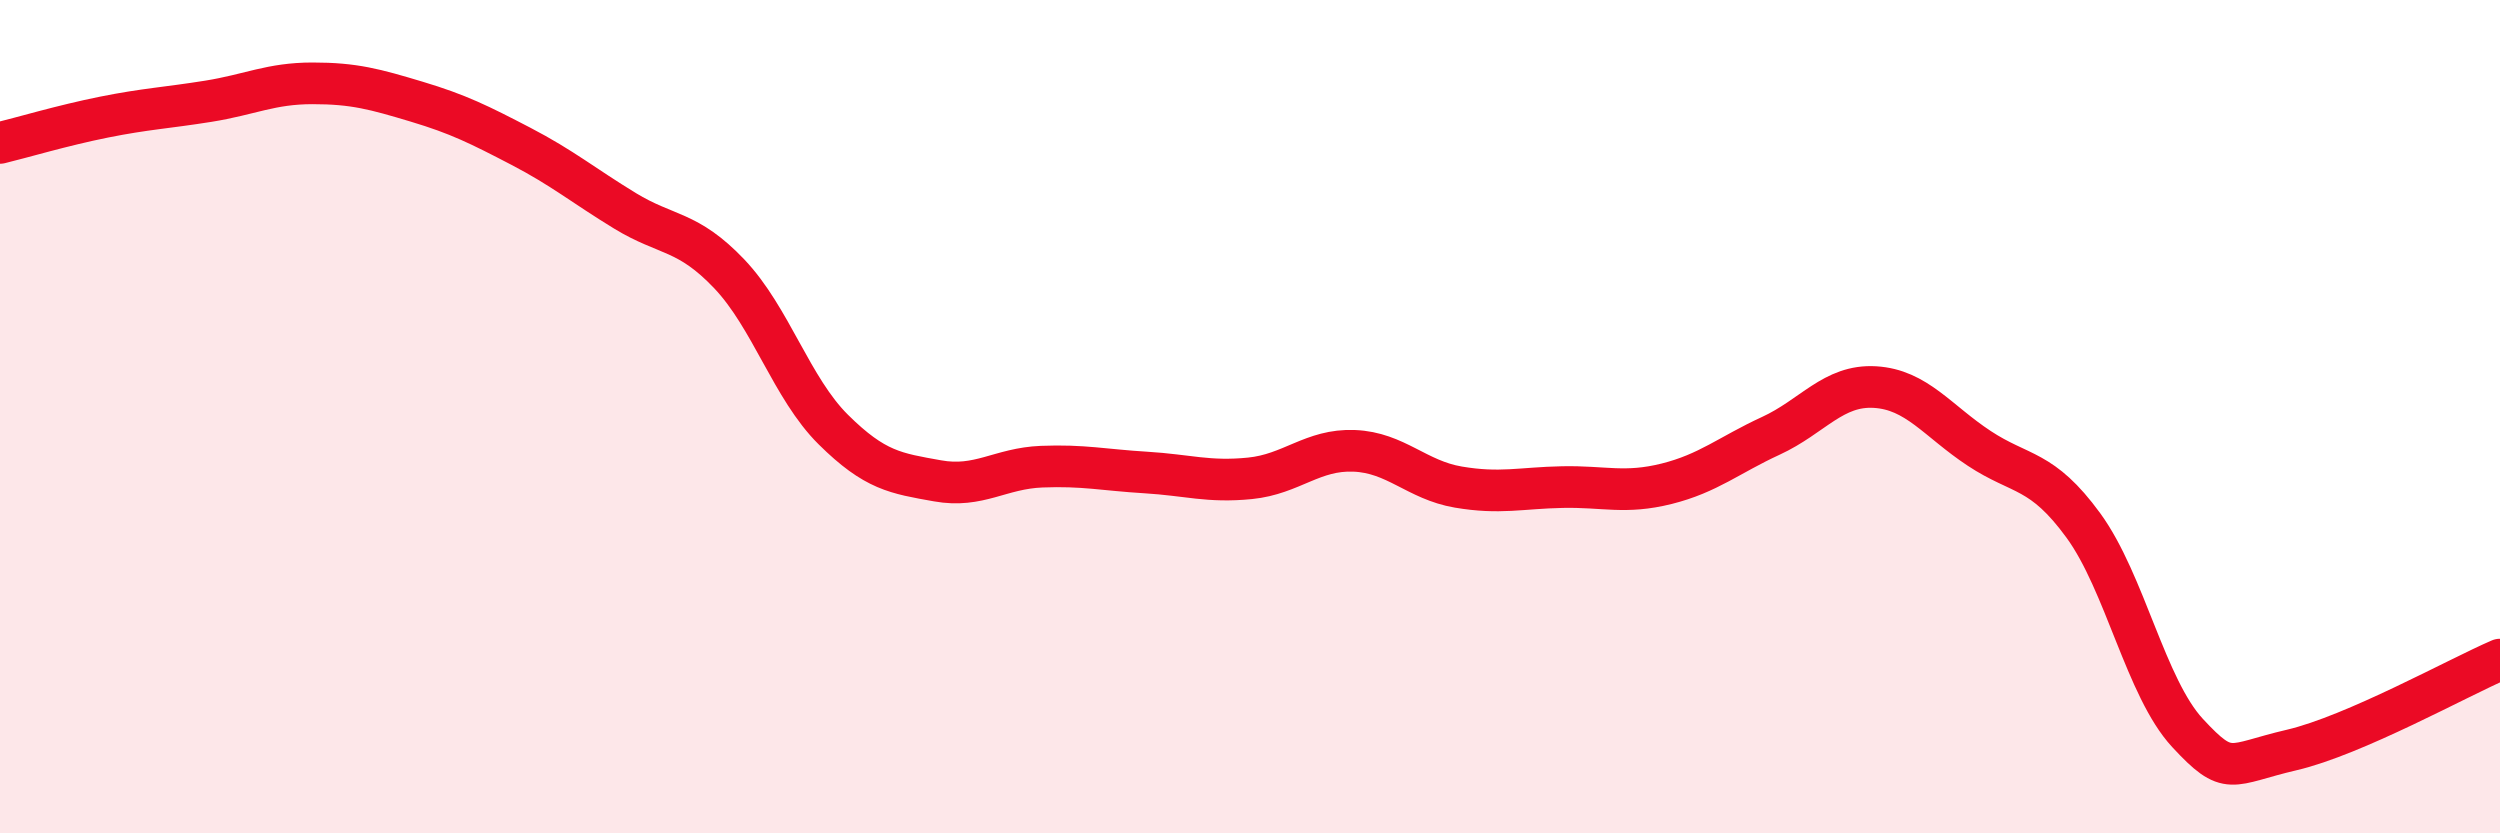 
    <svg width="60" height="20" viewBox="0 0 60 20" xmlns="http://www.w3.org/2000/svg">
      <path
        d="M 0,3.43 C 0.5,3.31 1.5,3.01 2.5,2.81 C 3.5,2.61 4,2.59 5,2.43 C 6,2.27 6.5,2 7.5,2 C 8.5,2 9,2.14 10,2.44 C 11,2.74 11.5,2.99 12.5,3.51 C 13.5,4.03 14,4.45 15,5.06 C 16,5.67 16.5,5.52 17.5,6.57 C 18.5,7.62 19,9.32 20,10.31 C 21,11.3 21.5,11.36 22.5,11.54 C 23.5,11.72 24,11.24 25,11.2 C 26,11.16 26.5,11.28 27.5,11.34 C 28.5,11.4 29,11.58 30,11.48 C 31,11.38 31.5,10.78 32.5,10.82 C 33.5,10.86 34,11.52 35,11.69 C 36,11.86 36.5,11.71 37.5,11.69 C 38.5,11.67 39,11.86 40,11.61 C 41,11.36 41.5,10.92 42.5,10.46 C 43.5,10 44,9.23 45,9.29 C 46,9.35 46.5,10.1 47.5,10.76 C 48.5,11.42 49,11.24 50,12.61 C 51,13.98 51.5,16.51 52.5,17.59 C 53.5,18.67 53.5,18.35 55,18 C 56.5,17.65 59,16.26 60,15.83L60 20L0 20Z"
        fill="#EB0A25"
        opacity="0.1"
        stroke-linecap="round"
        stroke-linejoin="round"
      />
      <path
        d="M 0,3.43 C 0.5,3.31 1.5,3.01 2.5,2.81 C 3.5,2.61 4,2.59 5,2.43 C 6,2.27 6.5,2 7.5,2 C 8.5,2 9,2.14 10,2.44 C 11,2.74 11.5,2.99 12.5,3.51 C 13.5,4.03 14,4.45 15,5.06 C 16,5.67 16.5,5.52 17.5,6.57 C 18.5,7.62 19,9.32 20,10.31 C 21,11.3 21.5,11.36 22.5,11.54 C 23.5,11.72 24,11.24 25,11.2 C 26,11.16 26.5,11.28 27.5,11.34 C 28.5,11.4 29,11.58 30,11.48 C 31,11.38 31.5,10.78 32.5,10.82 C 33.5,10.86 34,11.52 35,11.69 C 36,11.86 36.5,11.71 37.5,11.69 C 38.5,11.67 39,11.86 40,11.61 C 41,11.36 41.5,10.92 42.5,10.46 C 43.5,10 44,9.23 45,9.29 C 46,9.35 46.5,10.1 47.5,10.76 C 48.5,11.42 49,11.24 50,12.61 C 51,13.98 51.5,16.51 52.5,17.59 C 53.5,18.67 53.5,18.35 55,18 C 56.5,17.65 59,16.26 60,15.83"
        stroke="#EB0A25"
        stroke-width="1"
        fill="none"
        stroke-linecap="round"
        stroke-linejoin="round"
      />
    </svg>
  